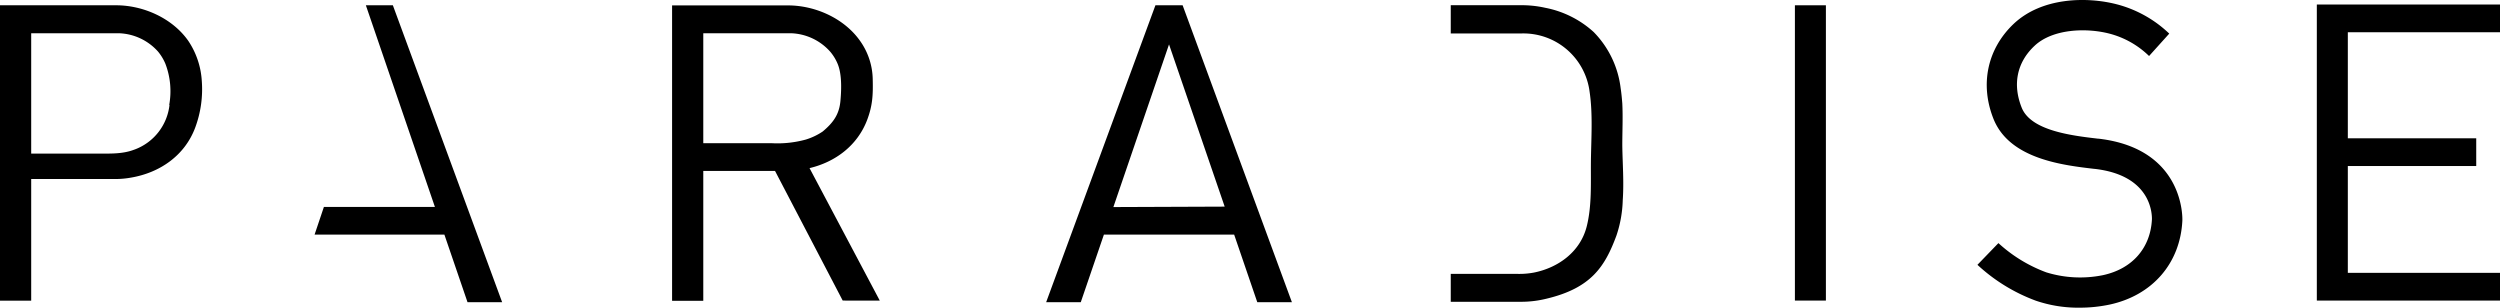 <?xml version="1.0" encoding="UTF-8"?> <svg xmlns="http://www.w3.org/2000/svg" id="Layer_1" data-name="Layer 1" viewBox="0 0 619.49 76.24"><g id="Layer_2" data-name="Layer 2"><g id="Layer_1-2" data-name="Layer 1-2"><polygon points="124.43 74.89 115.85 74.89 110.12 58.14 77.95 58.14 80.26 51.28 107.77 51.28 90.66 1.31 97.35 1.31 124.43 74.89"></polygon><path d="M293.05,1.31h-6.74L259.23,74.89h8.58l5.73-16.75h32.28l5.73,16.75h8.58Zm-17.16,50L289.68,11l13.79,40.2Z"></path><path d="M50,20a19.94,19.94,0,0,0-3.36-9.9C42.7,4.51,35.53,1.31,28.77,1.31H0v73.2H7.73V44.36h21A21.93,21.93,0,0,0,32.52,44c7.1-1.22,13.25-5.45,15.84-12.35A27.28,27.28,0,0,0,50,20ZM42,26a13.34,13.34,0,0,1-8.5,11l-.53.19c-2.59.93-5.39.88-8.11.87H7.73V8.24H29.52a13.59,13.59,0,0,1,9.62,4.52A11.94,11.94,0,0,1,41,15.84,19.08,19.08,0,0,1,41.93,26Z"></path><path d="M200.6,41.66c6.44-1.53,11.9-5.63,14.3-12,1.32-3.53,1.45-6.1,1.36-9.93a16.87,16.87,0,0,0-3.12-9.57C209.2,4.54,202,1.34,195.27,1.34H166.54v73.2h7.73V42.36h17.78l16.77,32.12H218Zm-14.18-6.18H174.27V8.24h21.79a13.59,13.59,0,0,1,9.62,4.52,11.41,11.41,0,0,1,1.88,3.05c1,2.38,1,5.91.69,9.24s-1.78,5.35-4.38,7.53a15.53,15.53,0,0,1-4.19,2,26.46,26.46,0,0,1-8.35.91Z"></path><polygon points="581.78 7.99 581.78 34.27 613.6 34.27 613.6 41.14 581.78 41.14 581.78 67.61 619.49 67.61 619.49 74.48 574.1 74.48 574.1 1.12 619.49 1.12 619.49 7.99 581.78 7.99"></polygon><rect x="444.77" y="1.31" width="7.68" height="73.17"></rect><path d="M402,25.63c.17,3.45,0,6.92,0,10.37.06,4.56.43,9,.11,13.61a29.82,29.82,0,0,1-1.57,8.78c-2.86,7.7-6.25,13-17.39,15.64a26,26,0,0,1-6.08.75H359.49V67.87h16.56a19.76,19.76,0,0,0,4.06-.33c6.1-1.23,11.47-5.18,13.06-11.38,1.31-5.14,1-10.78,1.05-16,.06-5.69.52-11.85-.33-17.47a16.53,16.53,0,0,0-16.84-14.4H359.49v-7h17.56a26.75,26.75,0,0,1,5.85.64,24.81,24.81,0,0,1,12,6,23.91,23.91,0,0,1,6.69,13.92C401.79,23.15,401.9,24.39,402,25.63Z"></path><path d="M515.39,76.24a32.43,32.43,0,0,1-10.92-1.73A43.34,43.34,0,0,1,490,65.62l5.2-5.38a36.08,36.08,0,0,0,11.87,7.25,28.39,28.39,0,0,0,14,.7c7.29-1.55,11.84-6.74,12.17-13.89,0-1.1,0-10.82-14.16-12.45H519c-7.86-.92-21-2.44-25-12.34-3.44-8.58-1.56-17.41,5-23.62,7-6.59,18.1-6.73,25.47-4.84a29.53,29.53,0,0,1,13.06,7.28l-5,5.55a22,22,0,0,0-9.87-5.56c-5.77-1.48-14-1.16-18.47,3s-5.5,9.67-3.22,15.36,12.29,6.91,18.89,7.68H520c21.5,2.49,20.79,20.09,20.78,20.27-.49,10.58-7.42,18.59-18.1,20.86A35.72,35.72,0,0,1,515.39,76.24Z"></path></g></g></svg> 